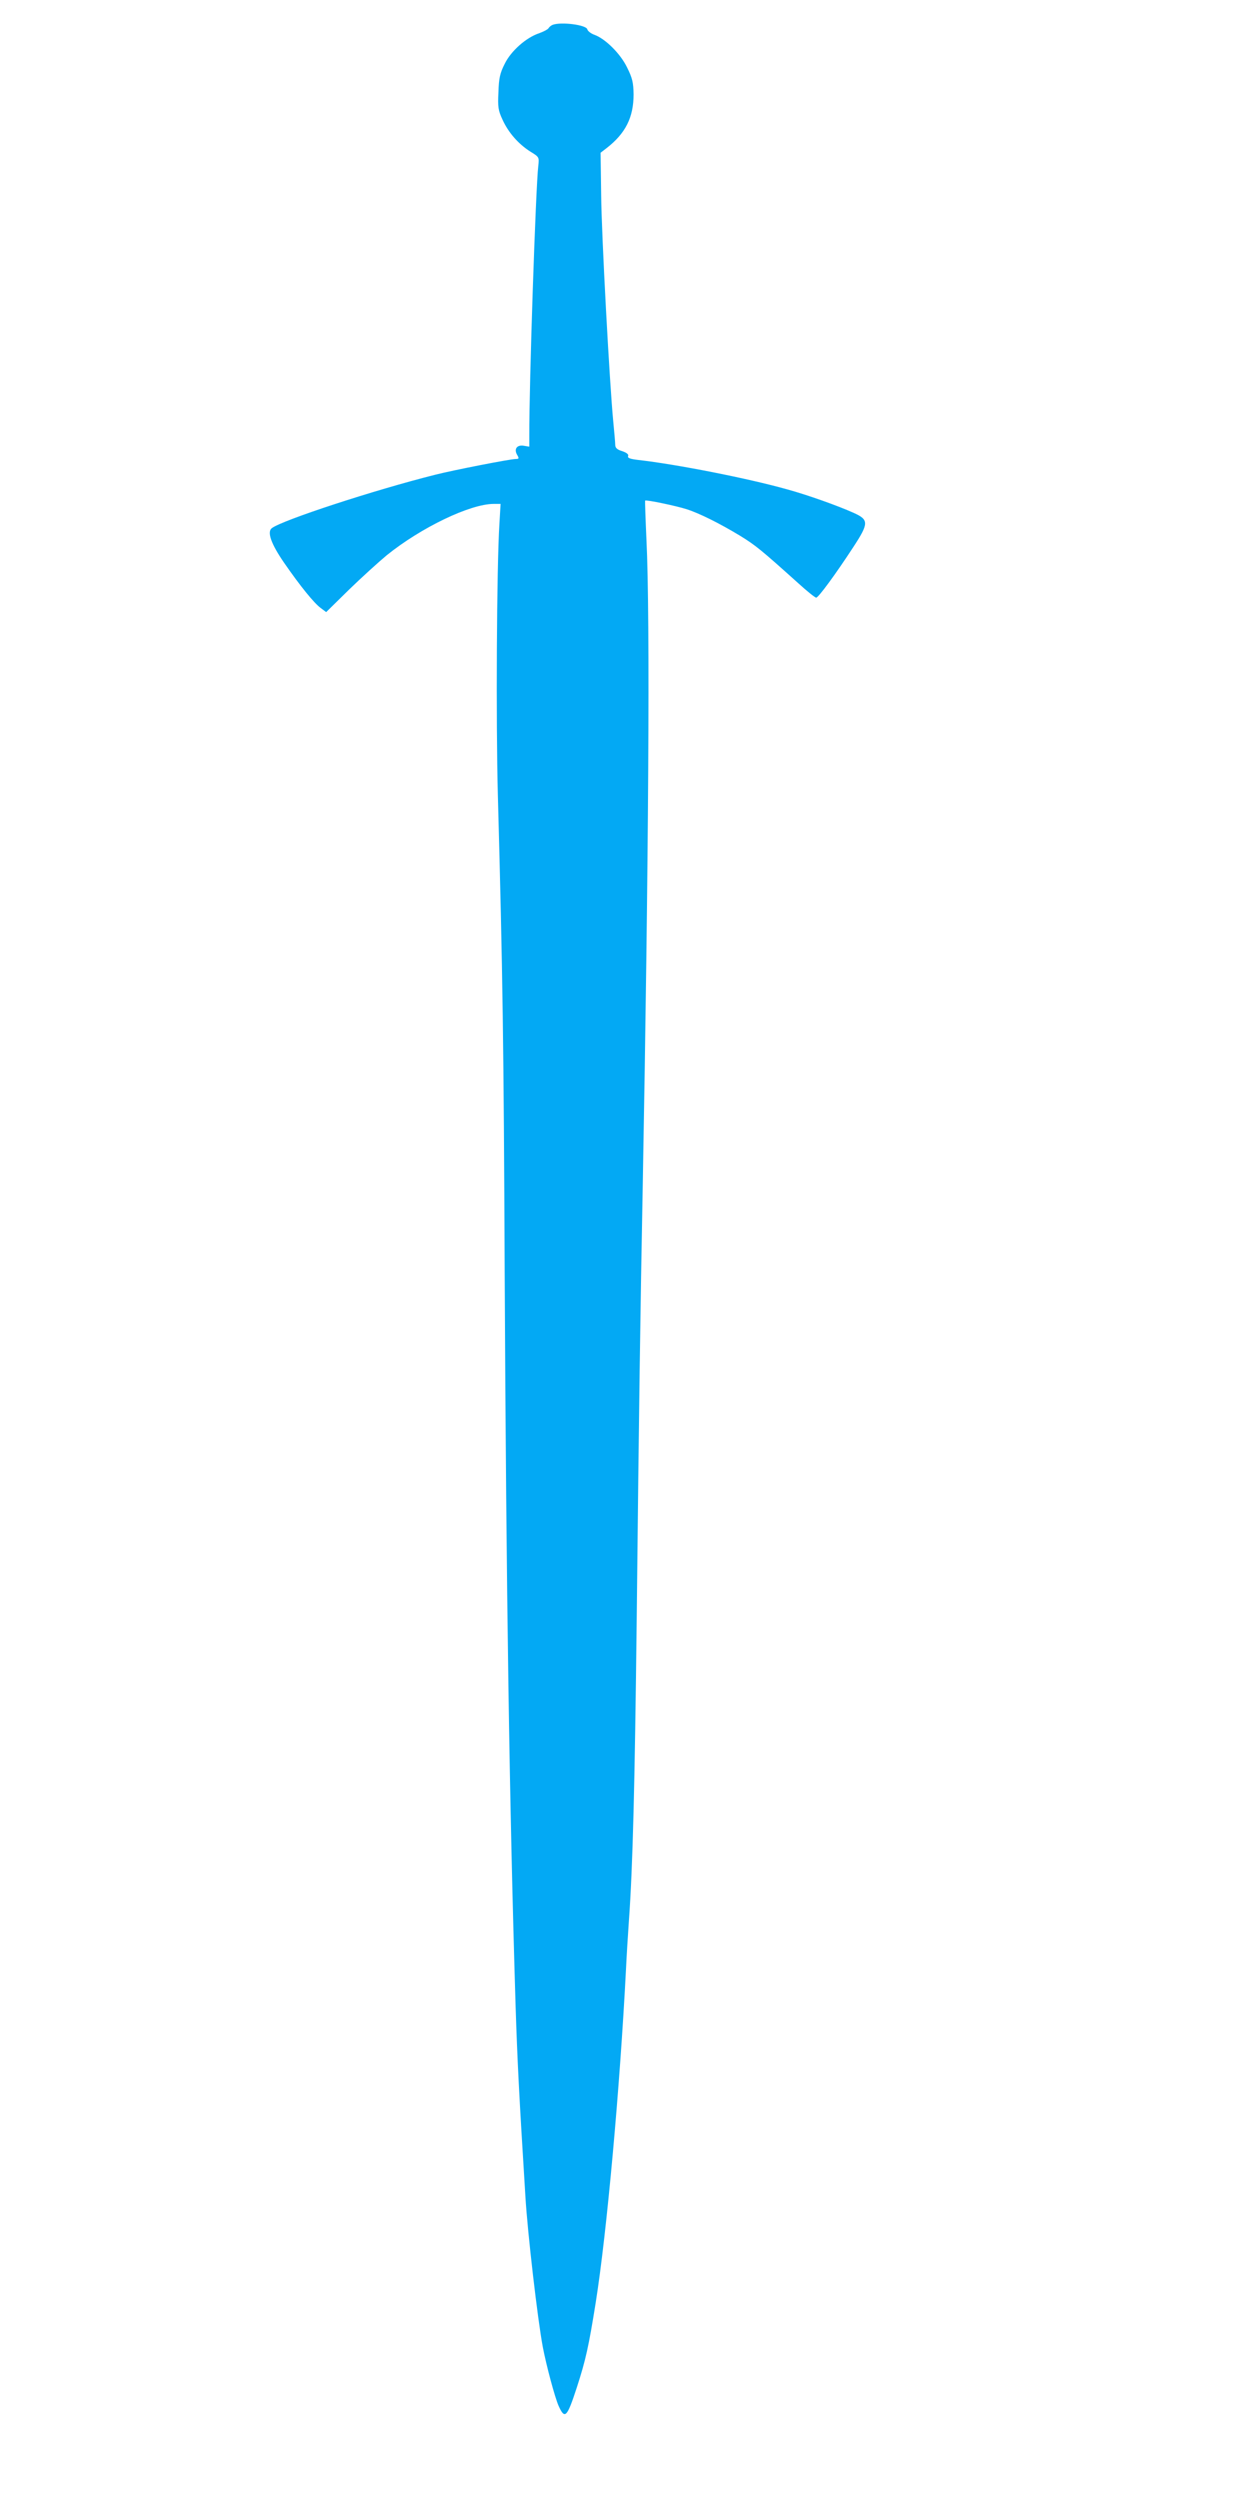 <?xml version="1.0" standalone="no"?>
<!DOCTYPE svg PUBLIC "-//W3C//DTD SVG 20010904//EN"
 "http://www.w3.org/TR/2001/REC-SVG-20010904/DTD/svg10.dtd">
<svg version="1.0" xmlns="http://www.w3.org/2000/svg"
 width="640pt" height="1280pt" viewBox="0 0 640 1280"
 preserveAspectRatio="xMidYMid meet">
<g transform="translate(0,1280) scale(0.1,-0.1)"
fill="#03a9f4" stroke="none">
<path d="M2830 12673 c-8 -3 -18 -11 -22 -18 -4 -6 -25 -17 -47 -25 -67 -22
-145 -91 -177 -157 -24 -47 -30 -74 -32 -145 -4 -76 -1 -94 21 -141 30 -66 81
-124 142 -163 46 -28 46 -29 41 -74 -13 -108 -47 -1122 -46 -1381 l0 -56 -30
5 c-35 5 -50 -19 -31 -49 9 -16 8 -19 -8 -19 -28 0 -320 -57 -414 -81 -311
-78 -781 -232 -835 -273 -26 -19 -4 -81 63 -178 83 -120 153 -206 187 -231
l28 -21 117 115 c65 63 152 142 193 176 176 142 427 263 548 263 l35 0 -6
-102 c-14 -222 -18 -1014 -8 -1388 25 -924 30 -1269 35 -2450 8 -1651 24
-2711 56 -3755 9 -277 17 -439 50 -970 11 -187 63 -633 89 -771 18 -95 62
-259 81 -302 32 -71 43 -60 93 93 46 142 61 210 97 435 57 358 124 1101 155
1705 3 66 10 179 15 250 20 278 30 684 40 1545 12 1109 18 1549 31 2225 30
1641 38 2913 19 3299 -5 110 -8 201 -7 203 6 5 159 -27 212 -44 66 -21 170
-73 274 -136 80 -49 110 -74 298 -243 45 -41 86 -74 92 -74 11 0 98 118 190
259 80 122 80 140 2 175 -82 37 -237 92 -339 120 -202 57 -569 129 -764 151
-42 5 -56 10 -52 20 4 8 -7 17 -30 25 -27 8 -36 17 -36 33 0 12 -5 65 -10 118
-19 196 -60 952 -62 1161 l-3 216 30 23 c98 76 139 158 139 276 -1 60 -6 83
-33 137 -34 71 -112 148 -168 168 -17 6 -34 19 -36 28 -6 23 -134 39 -177 23z"/>
</g>
</svg>
